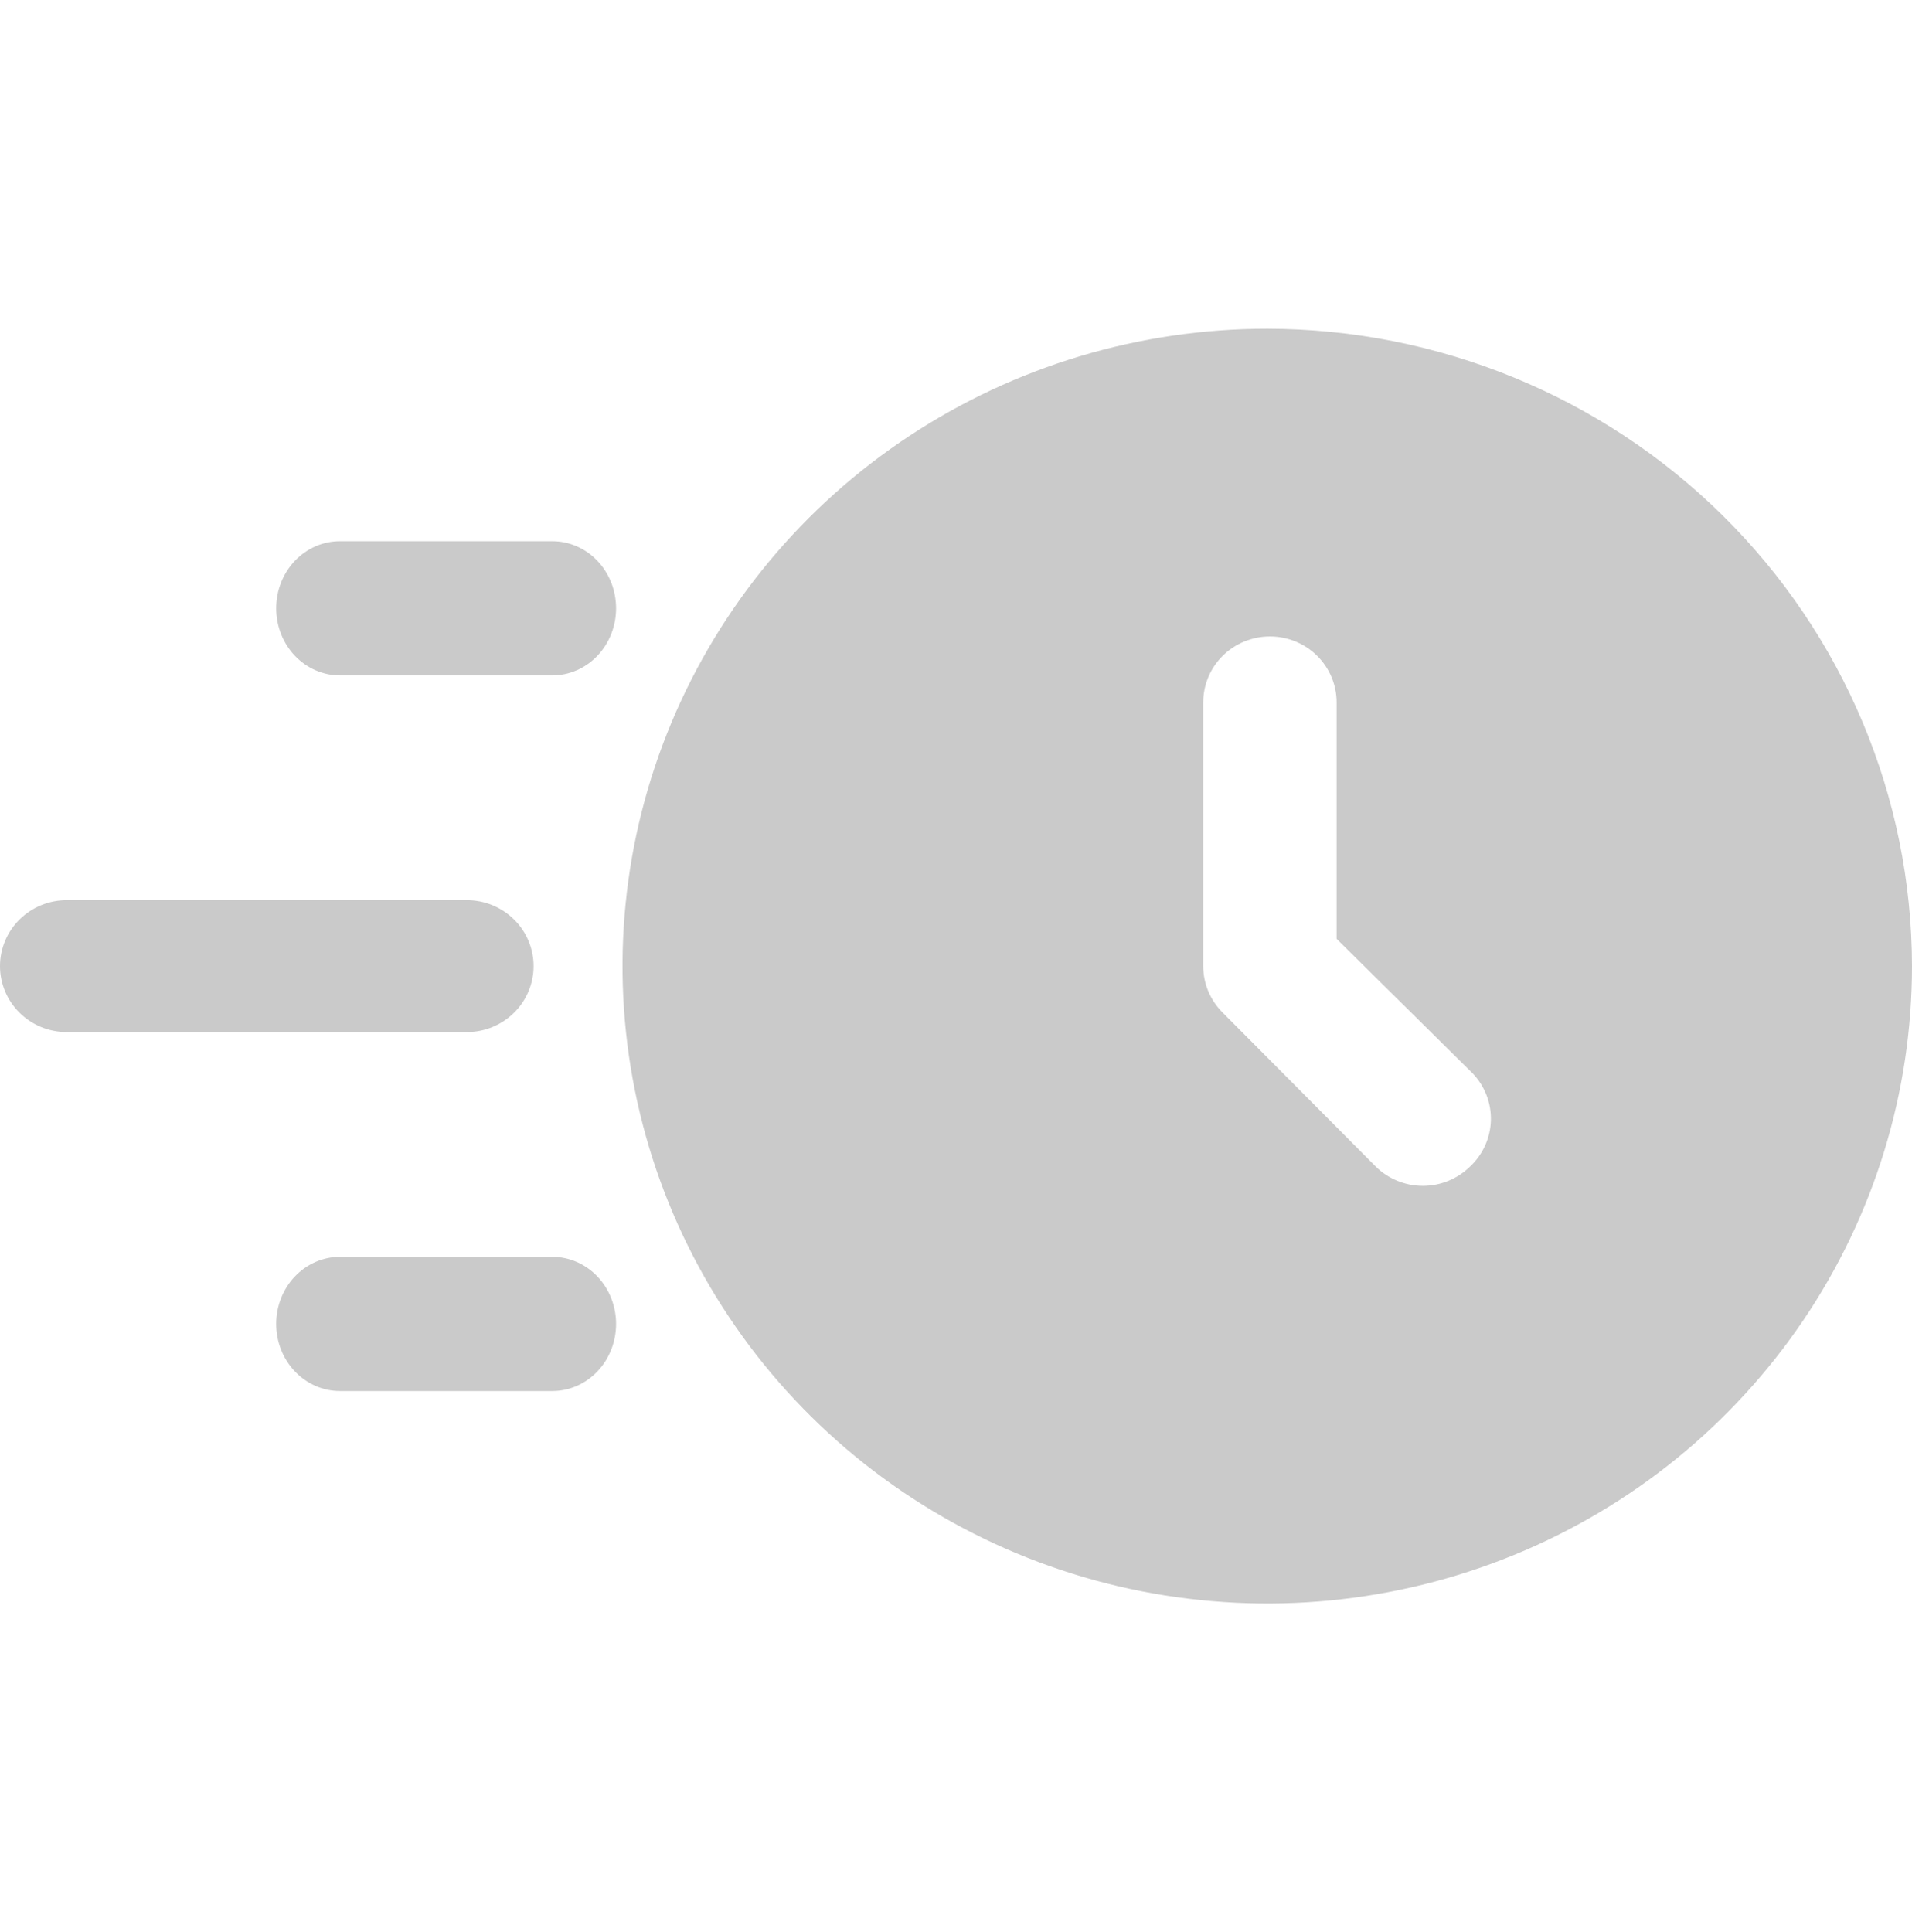 <?xml version="1.0" encoding="UTF-8"?> <svg xmlns="http://www.w3.org/2000/svg" width="95" height="96" viewBox="0 0 95 96" fill="none"><path d="M62.965 16.333C56.629 16.333 50.436 18.191 45.167 21.67C39.899 25.15 35.793 30.095 33.369 35.882C30.944 41.668 30.31 48.035 31.546 54.178C32.782 60.321 35.833 65.963 40.313 70.392C44.793 74.82 50.501 77.836 56.715 79.058C62.93 80.28 69.371 79.653 75.224 77.256C81.078 74.859 86.081 70.801 89.601 65.593C93.121 60.386 95 54.263 95 48C94.988 39.605 91.609 31.557 85.604 25.621C79.599 19.685 71.458 16.345 62.965 16.333ZM73.04 57.959C72.418 58.572 71.576 58.917 70.698 58.917C69.82 58.917 68.977 58.572 68.356 57.959L60.756 50.315C60.134 49.701 59.785 48.869 59.784 48V34.897C59.784 34.028 60.133 33.194 60.754 32.58C61.376 31.966 62.219 31.621 63.098 31.621C63.977 31.621 64.82 31.966 65.441 32.58C66.062 33.194 66.412 34.028 66.412 34.897V46.646L73.172 53.329C73.775 53.96 74.1 54.803 74.076 55.671C74.051 56.539 73.678 57.362 73.04 57.959ZM23.198 51.276H3.314C2.435 51.276 1.592 50.931 0.971 50.316C0.349 49.702 0 48.869 0 48C0 47.131 0.349 46.298 0.971 45.684C1.592 45.069 2.435 44.724 3.314 44.724H23.198C24.077 44.724 24.919 45.069 25.541 45.684C26.163 46.298 26.512 47.131 26.512 48C26.512 48.869 26.163 49.702 25.541 50.316C24.919 50.931 24.077 51.276 23.198 51.276Z" fill="#CACACA"></path><path d="M27.445 33.556H16.889C16.049 33.556 15.244 33.204 14.65 32.579C14.056 31.954 13.723 31.106 13.723 30.222C13.723 29.338 14.056 28.49 14.65 27.865C15.244 27.24 16.049 26.889 16.889 26.889H27.445C28.285 26.889 29.09 27.24 29.684 27.865C30.278 28.49 30.611 29.338 30.611 30.222C30.611 31.106 30.278 31.954 29.684 32.579C29.09 33.204 28.285 33.556 27.445 33.556ZM27.445 69.111H16.889C16.049 69.111 15.244 68.76 14.65 68.135C14.056 67.51 13.723 66.662 13.723 65.778C13.723 64.894 14.056 64.046 14.65 63.421C15.244 62.796 16.049 62.444 16.889 62.444H27.445C28.285 62.444 29.09 62.796 29.684 63.421C30.278 64.046 30.611 64.894 30.611 65.778C30.611 66.662 30.278 67.51 29.684 68.135C29.09 68.76 28.285 69.111 27.445 69.111Z" fill="#CACACA"></path></svg> 